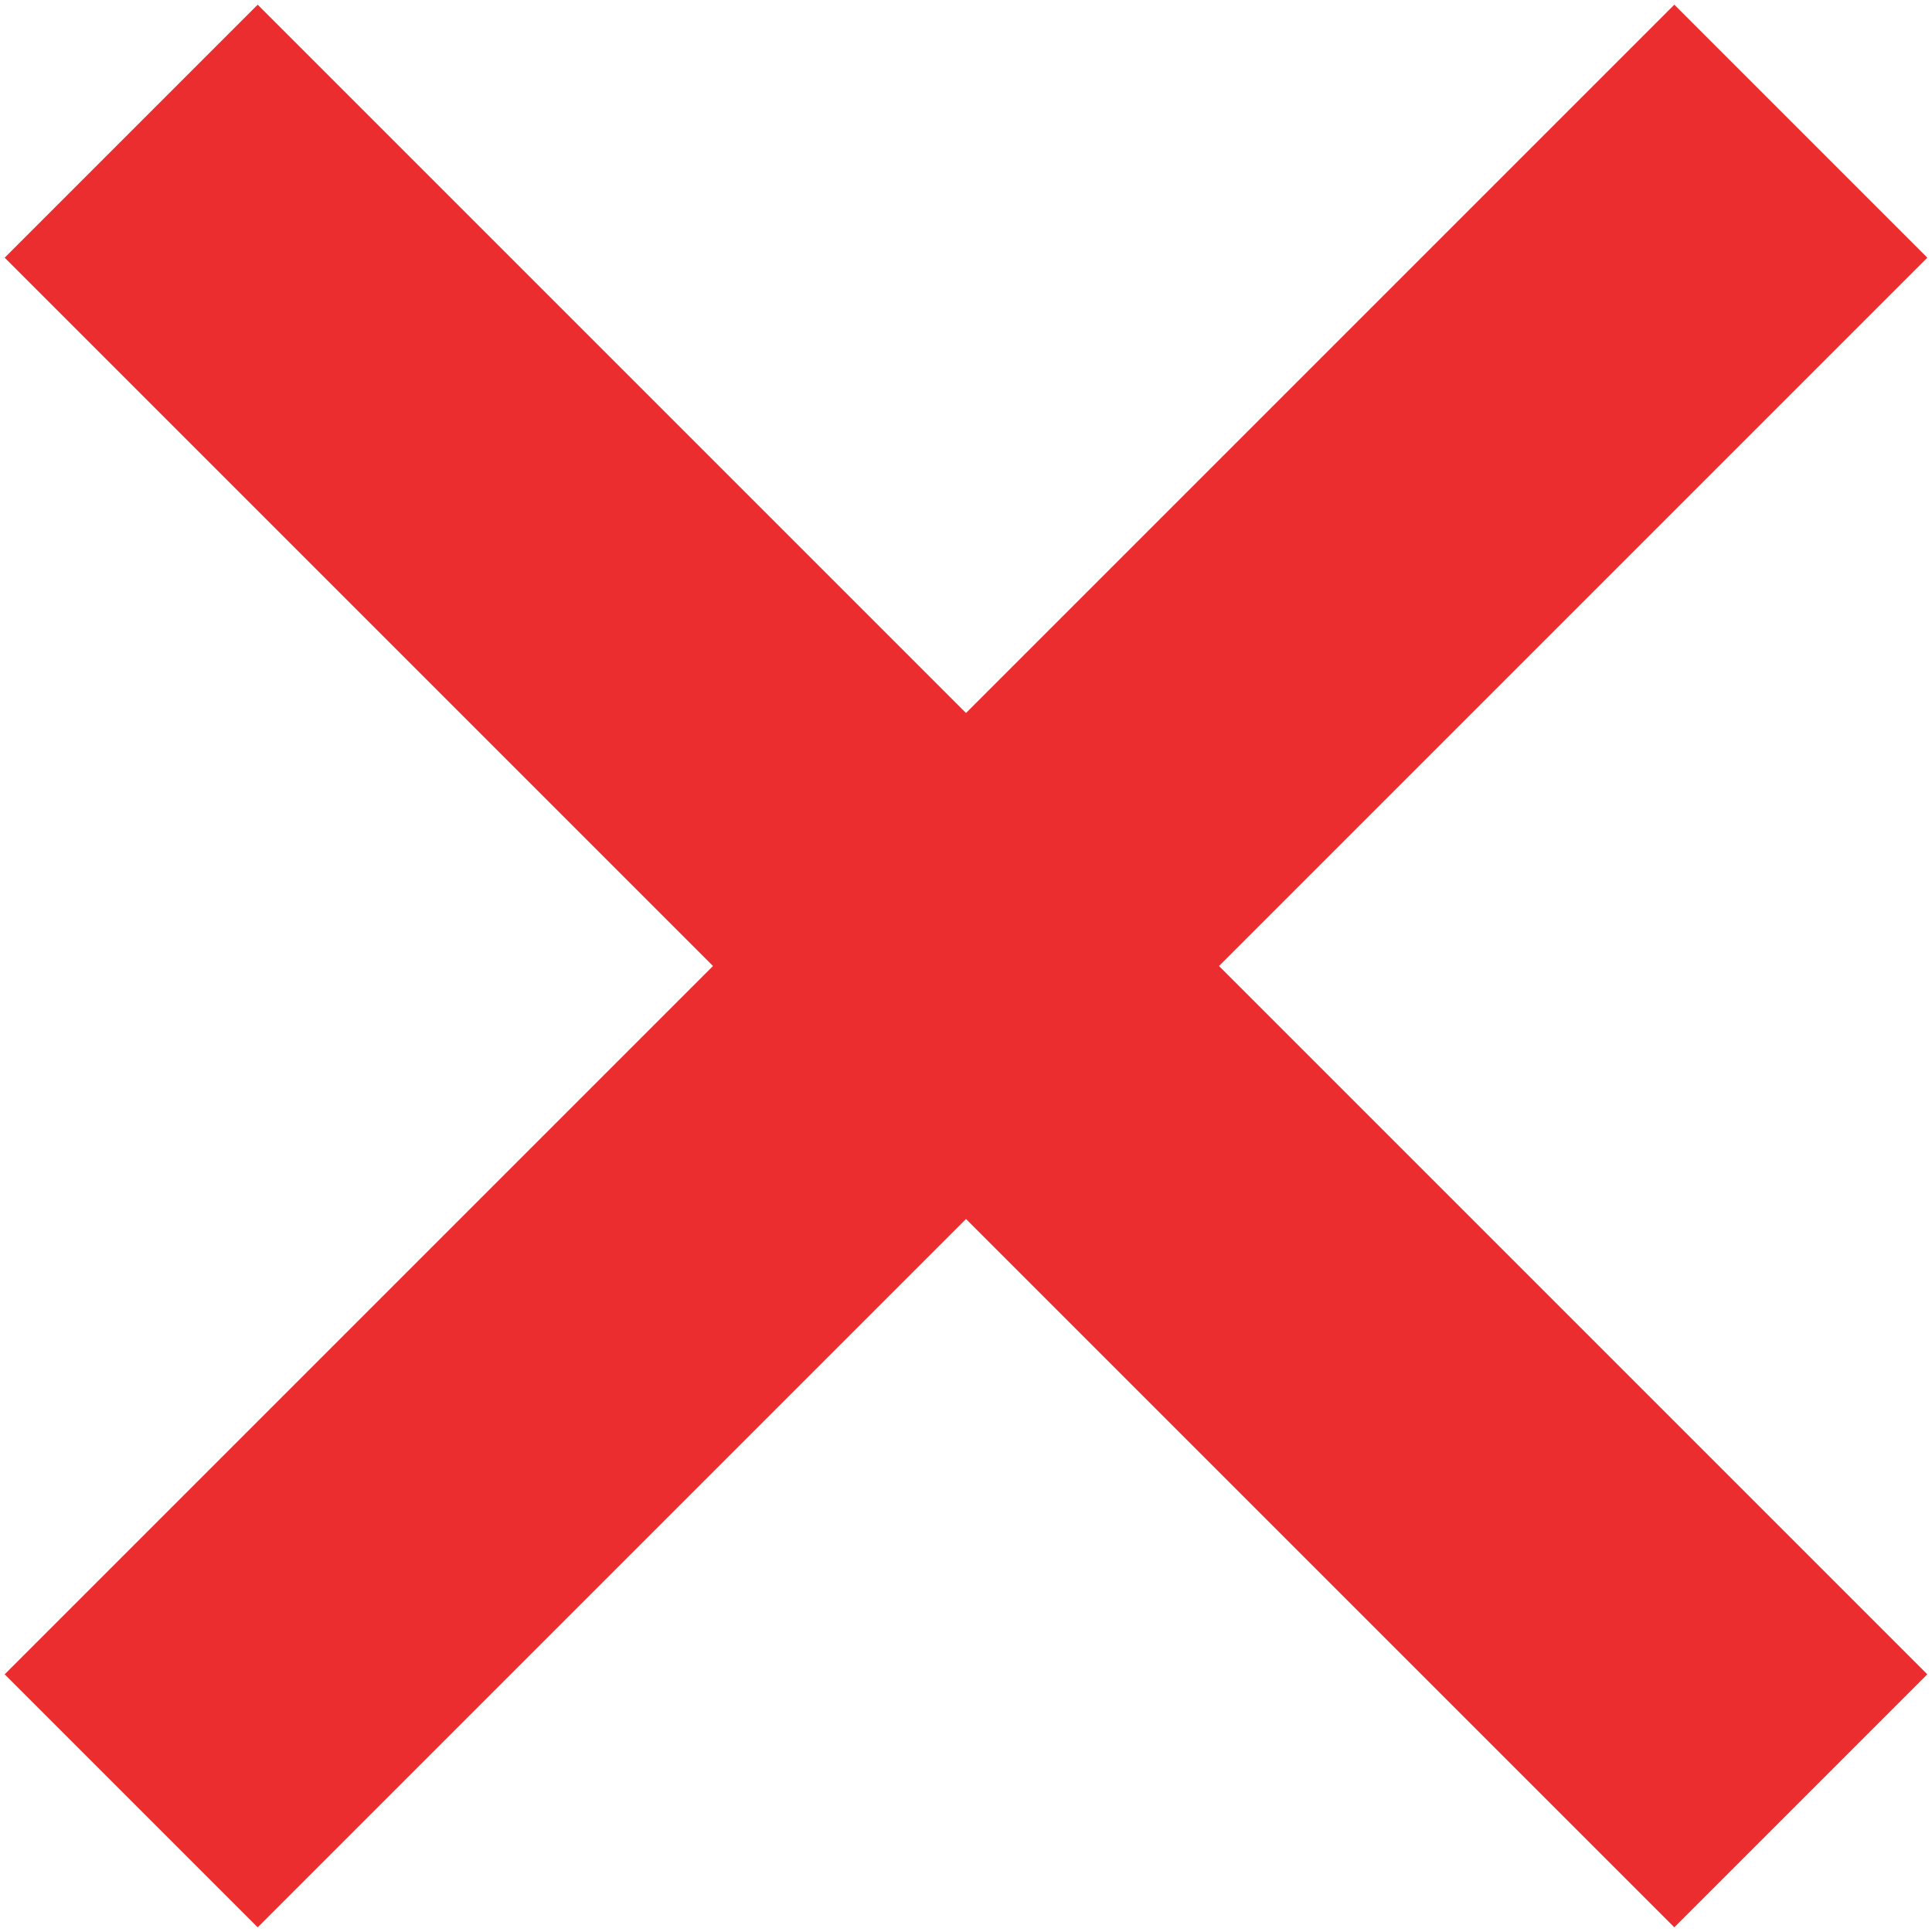 <?xml version="1.0" encoding="utf-8"?>
<!-- Generator: Adobe Illustrator 17.1.0, SVG Export Plug-In . SVG Version: 6.00 Build 0)  -->
<!DOCTYPE svg PUBLIC "-//W3C//DTD SVG 1.1//EN" "http://www.w3.org/Graphics/SVG/1.1/DTD/svg11.dtd">
<svg version="1.1" id="Capa_1" xmlns="http://www.w3.org/2000/svg" xmlns:xlink="http://www.w3.org/1999/xlink" x="0px" y="0px"
	 viewBox="0 0 16.2 16.2" enable-background="new 0 0 16.2 16.2" xml:space="preserve">
<line fill="none" stroke="#EB2D30" stroke-width="3" stroke-miterlimit="10" x1="1.1" y1="1.1" x2="15.1" y2="15.1"/>
<line fill="none" stroke="#EB2D30" stroke-width="3" stroke-miterlimit="10" x1="15.1" y1="1.1" x2="1.1" y2="15.1"/>
</svg>
